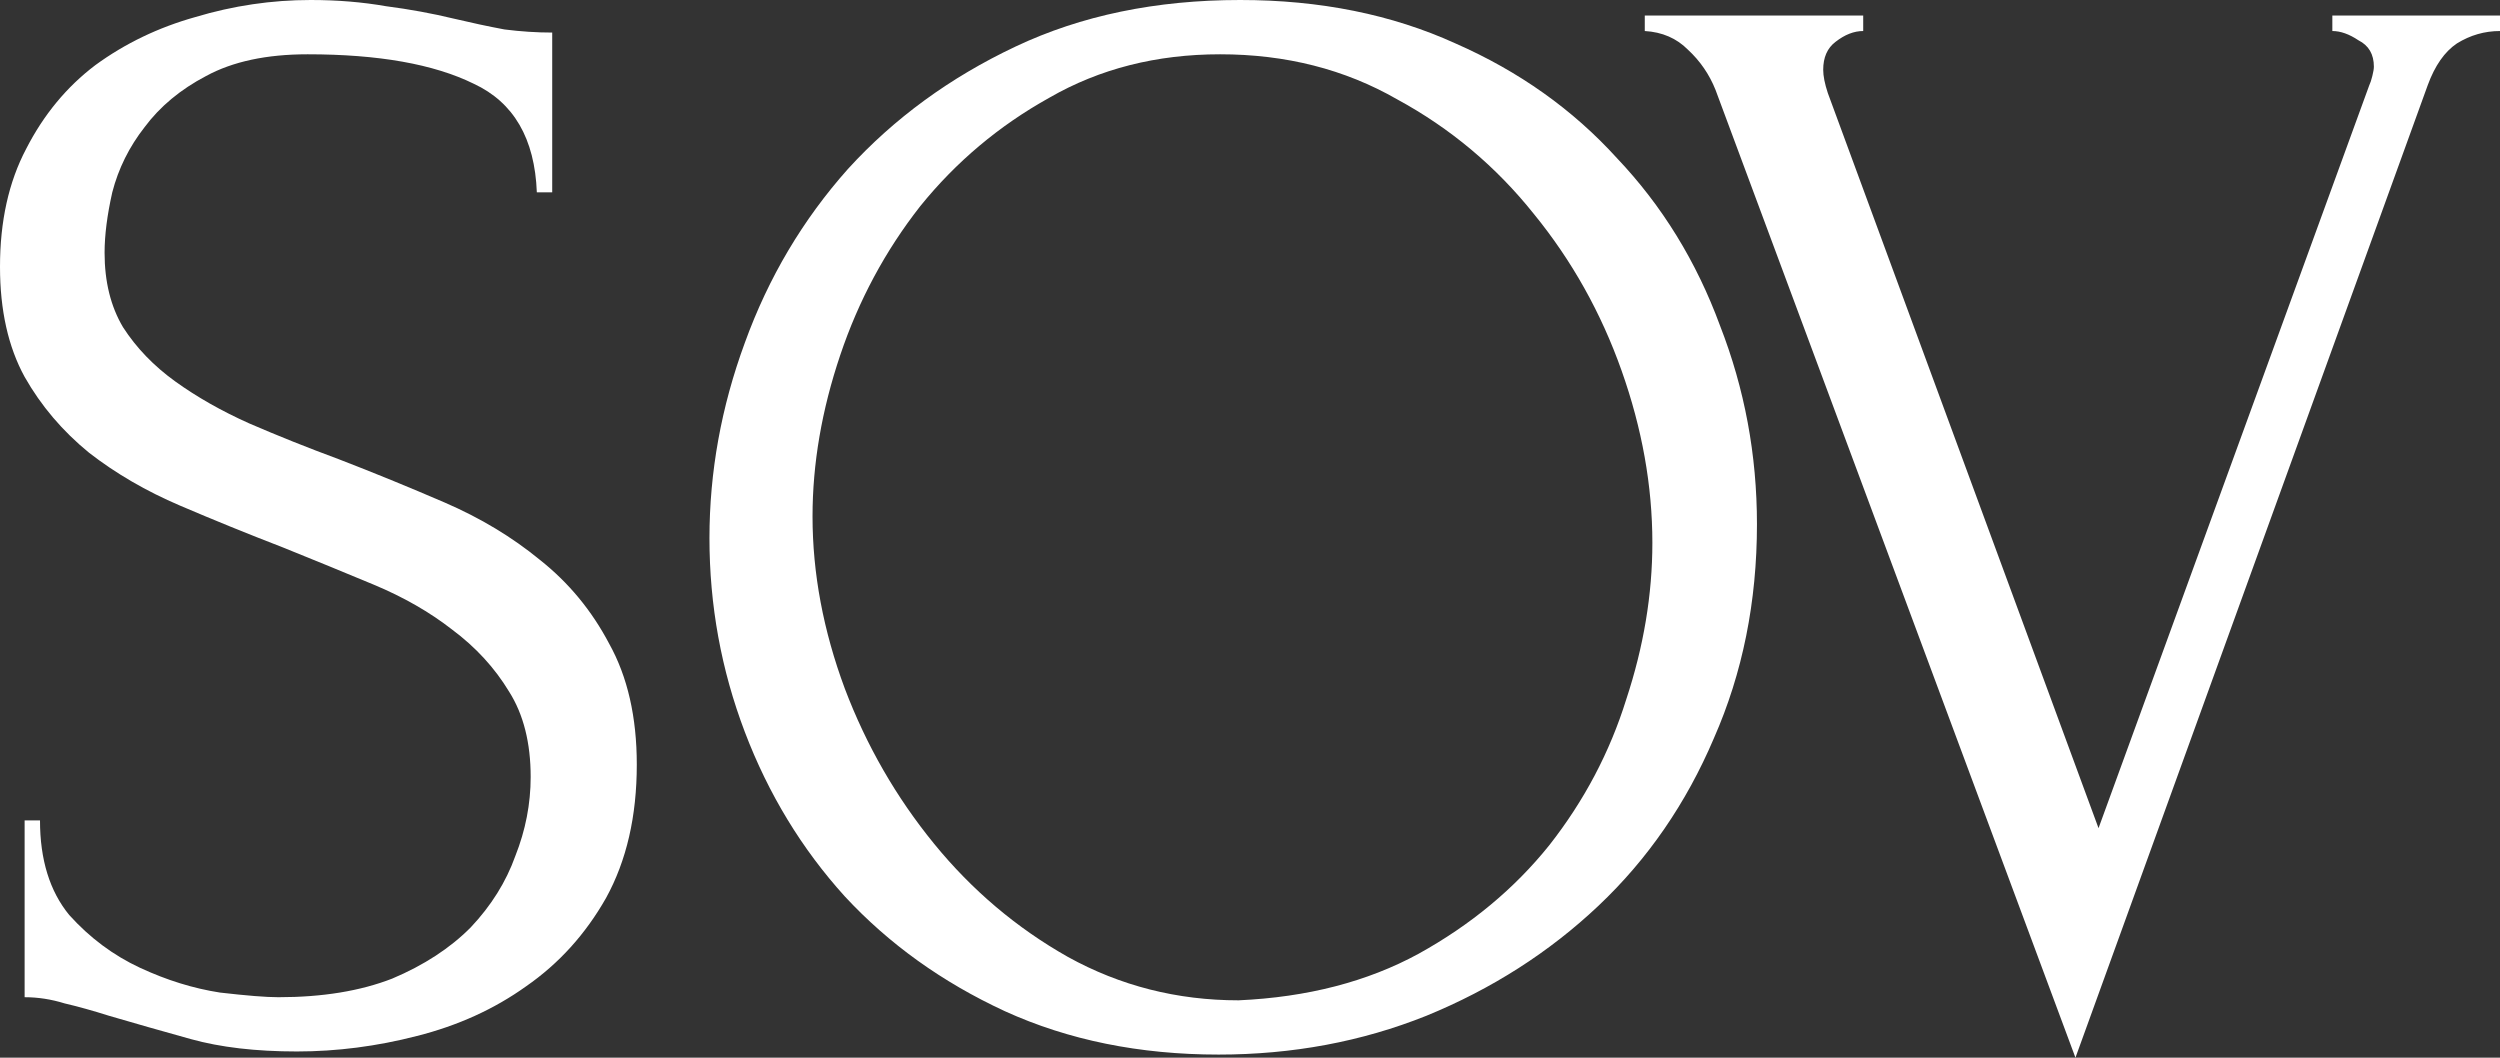 <?xml version="1.0" encoding="UTF-8"?> <svg xmlns="http://www.w3.org/2000/svg" width="78" height="33" viewBox="0 0 78 33" fill="none"><rect x="0" y="0" width="78" height="33" fill="#333333" stroke="none"/><path d="M19.868 23.855C19.868 25.468 19.548 26.855 18.909 28.016C18.269 29.145 17.437 30.064 16.413 30.774C15.421 31.484 14.285 32 13.006 32.323C11.758 32.645 10.51 32.806 9.262 32.806C7.983 32.806 6.879 32.677 5.951 32.419C5.023 32.161 4.175 31.919 3.407 31.694C2.895 31.532 2.432 31.403 2.016 31.306C1.6 31.177 1.184 31.113 0.768 31.113V25.597H1.248C1.248 26.823 1.552 27.806 2.16 28.548C2.799 29.258 3.535 29.806 4.367 30.194C5.199 30.581 6.031 30.839 6.863 30.968C7.695 31.064 8.302 31.113 8.686 31.113C10.062 31.113 11.246 30.919 12.238 30.532C13.23 30.113 14.045 29.581 14.685 28.936C15.325 28.258 15.789 27.516 16.077 26.71C16.397 25.903 16.557 25.081 16.557 24.242C16.557 23.177 16.333 22.29 15.885 21.581C15.437 20.839 14.845 20.194 14.109 19.645C13.406 19.097 12.59 18.629 11.662 18.242C10.734 17.855 9.79 17.468 8.83 17.081C7.743 16.661 6.671 16.226 5.615 15.774C4.559 15.323 3.615 14.774 2.783 14.129C1.952 13.452 1.28 12.661 0.768 11.758C0.256 10.823 0 9.677 0 8.323C0 6.903 0.272 5.677 0.816 4.645C1.36 3.581 2.08 2.71 2.975 2.032C3.903 1.355 4.943 0.855 6.095 0.532C7.279 0.177 8.478 0 9.694 0C10.526 0 11.31 0.065 12.046 0.194C12.782 0.29 13.486 0.419 14.157 0.581C14.701 0.71 15.229 0.823 15.741 0.919C16.253 0.984 16.749 1.016 17.229 1.016V6H16.749C16.685 4.323 16.029 3.194 14.781 2.613C13.534 2 11.806 1.694 9.598 1.694C8.318 1.694 7.263 1.919 6.431 2.371C5.631 2.79 4.991 3.323 4.511 3.968C4.031 4.581 3.695 5.258 3.503 6C3.343 6.71 3.263 7.339 3.263 7.887C3.263 8.79 3.455 9.565 3.839 10.21C4.255 10.855 4.799 11.419 5.471 11.903C6.143 12.387 6.911 12.823 7.775 13.21C8.67 13.597 9.598 13.968 10.558 14.323C11.646 14.742 12.75 15.194 13.87 15.677C14.989 16.161 15.981 16.758 16.845 17.468C17.741 18.177 18.461 19.048 19.005 20.081C19.58 21.113 19.868 22.371 19.868 23.855Z" fill="white"></path><path d="M38.692 0C41.188 0 43.427 0.452 45.411 1.355C47.395 2.226 49.074 3.419 50.45 4.935C51.858 6.419 52.93 8.161 53.665 10.161C54.433 12.129 54.817 14.194 54.817 16.355C54.817 18.774 54.369 21 53.474 23.032C52.61 25.064 51.41 26.806 49.874 28.258C48.338 29.71 46.547 30.855 44.499 31.694C42.483 32.5 40.324 32.903 38.02 32.903C35.557 32.903 33.333 32.452 31.349 31.548C29.398 30.645 27.734 29.452 26.358 27.968C25.015 26.484 23.975 24.774 23.239 22.839C22.503 20.903 22.135 18.887 22.135 16.79C22.135 14.726 22.503 12.694 23.239 10.694C23.975 8.661 25.047 6.855 26.454 5.274C27.894 3.694 29.638 2.419 31.686 1.452C33.733 0.484 36.069 0 38.692 0ZM38.644 31.21C40.788 31.113 42.66 30.629 44.259 29.758C45.891 28.855 47.251 27.726 48.338 26.371C49.426 24.984 50.226 23.468 50.738 21.823C51.282 20.177 51.554 18.548 51.554 16.936C51.554 15.161 51.234 13.371 50.594 11.565C49.954 9.758 49.042 8.129 47.858 6.677C46.675 5.194 45.251 4 43.587 3.097C41.956 2.161 40.116 1.694 38.068 1.694C36.085 1.694 34.309 2.145 32.741 3.048C31.174 3.919 29.83 5.048 28.71 6.435C27.622 7.823 26.79 9.371 26.215 11.081C25.639 12.79 25.351 14.468 25.351 16.113C25.351 17.887 25.687 19.677 26.358 21.484C27.03 23.258 27.958 24.871 29.142 26.323C30.326 27.774 31.718 28.952 33.317 29.855C34.949 30.758 36.724 31.21 38.644 31.21Z" fill="white"></path><path d="M56.884 2.177C56.884 2.371 56.932 2.613 57.028 2.903L65.474 25.839L73.921 2.661C73.953 2.597 73.985 2.5 74.017 2.371C74.049 2.242 74.065 2.145 74.065 2.081C74.065 1.694 73.905 1.419 73.585 1.258C73.297 1.065 73.025 0.968 72.769 0.968V0.484H78V0.968C77.52 0.968 77.072 1.097 76.656 1.355C76.272 1.613 75.968 2.048 75.744 2.661L64.754 33L53.525 2.806C53.333 2.323 53.045 1.903 52.661 1.548C52.309 1.194 51.861 1 51.317 0.968V0.484H58.132V0.968C57.844 0.968 57.556 1.081 57.268 1.306C57.012 1.5 56.884 1.79 56.884 2.177Z" fill="white"></path></svg> 